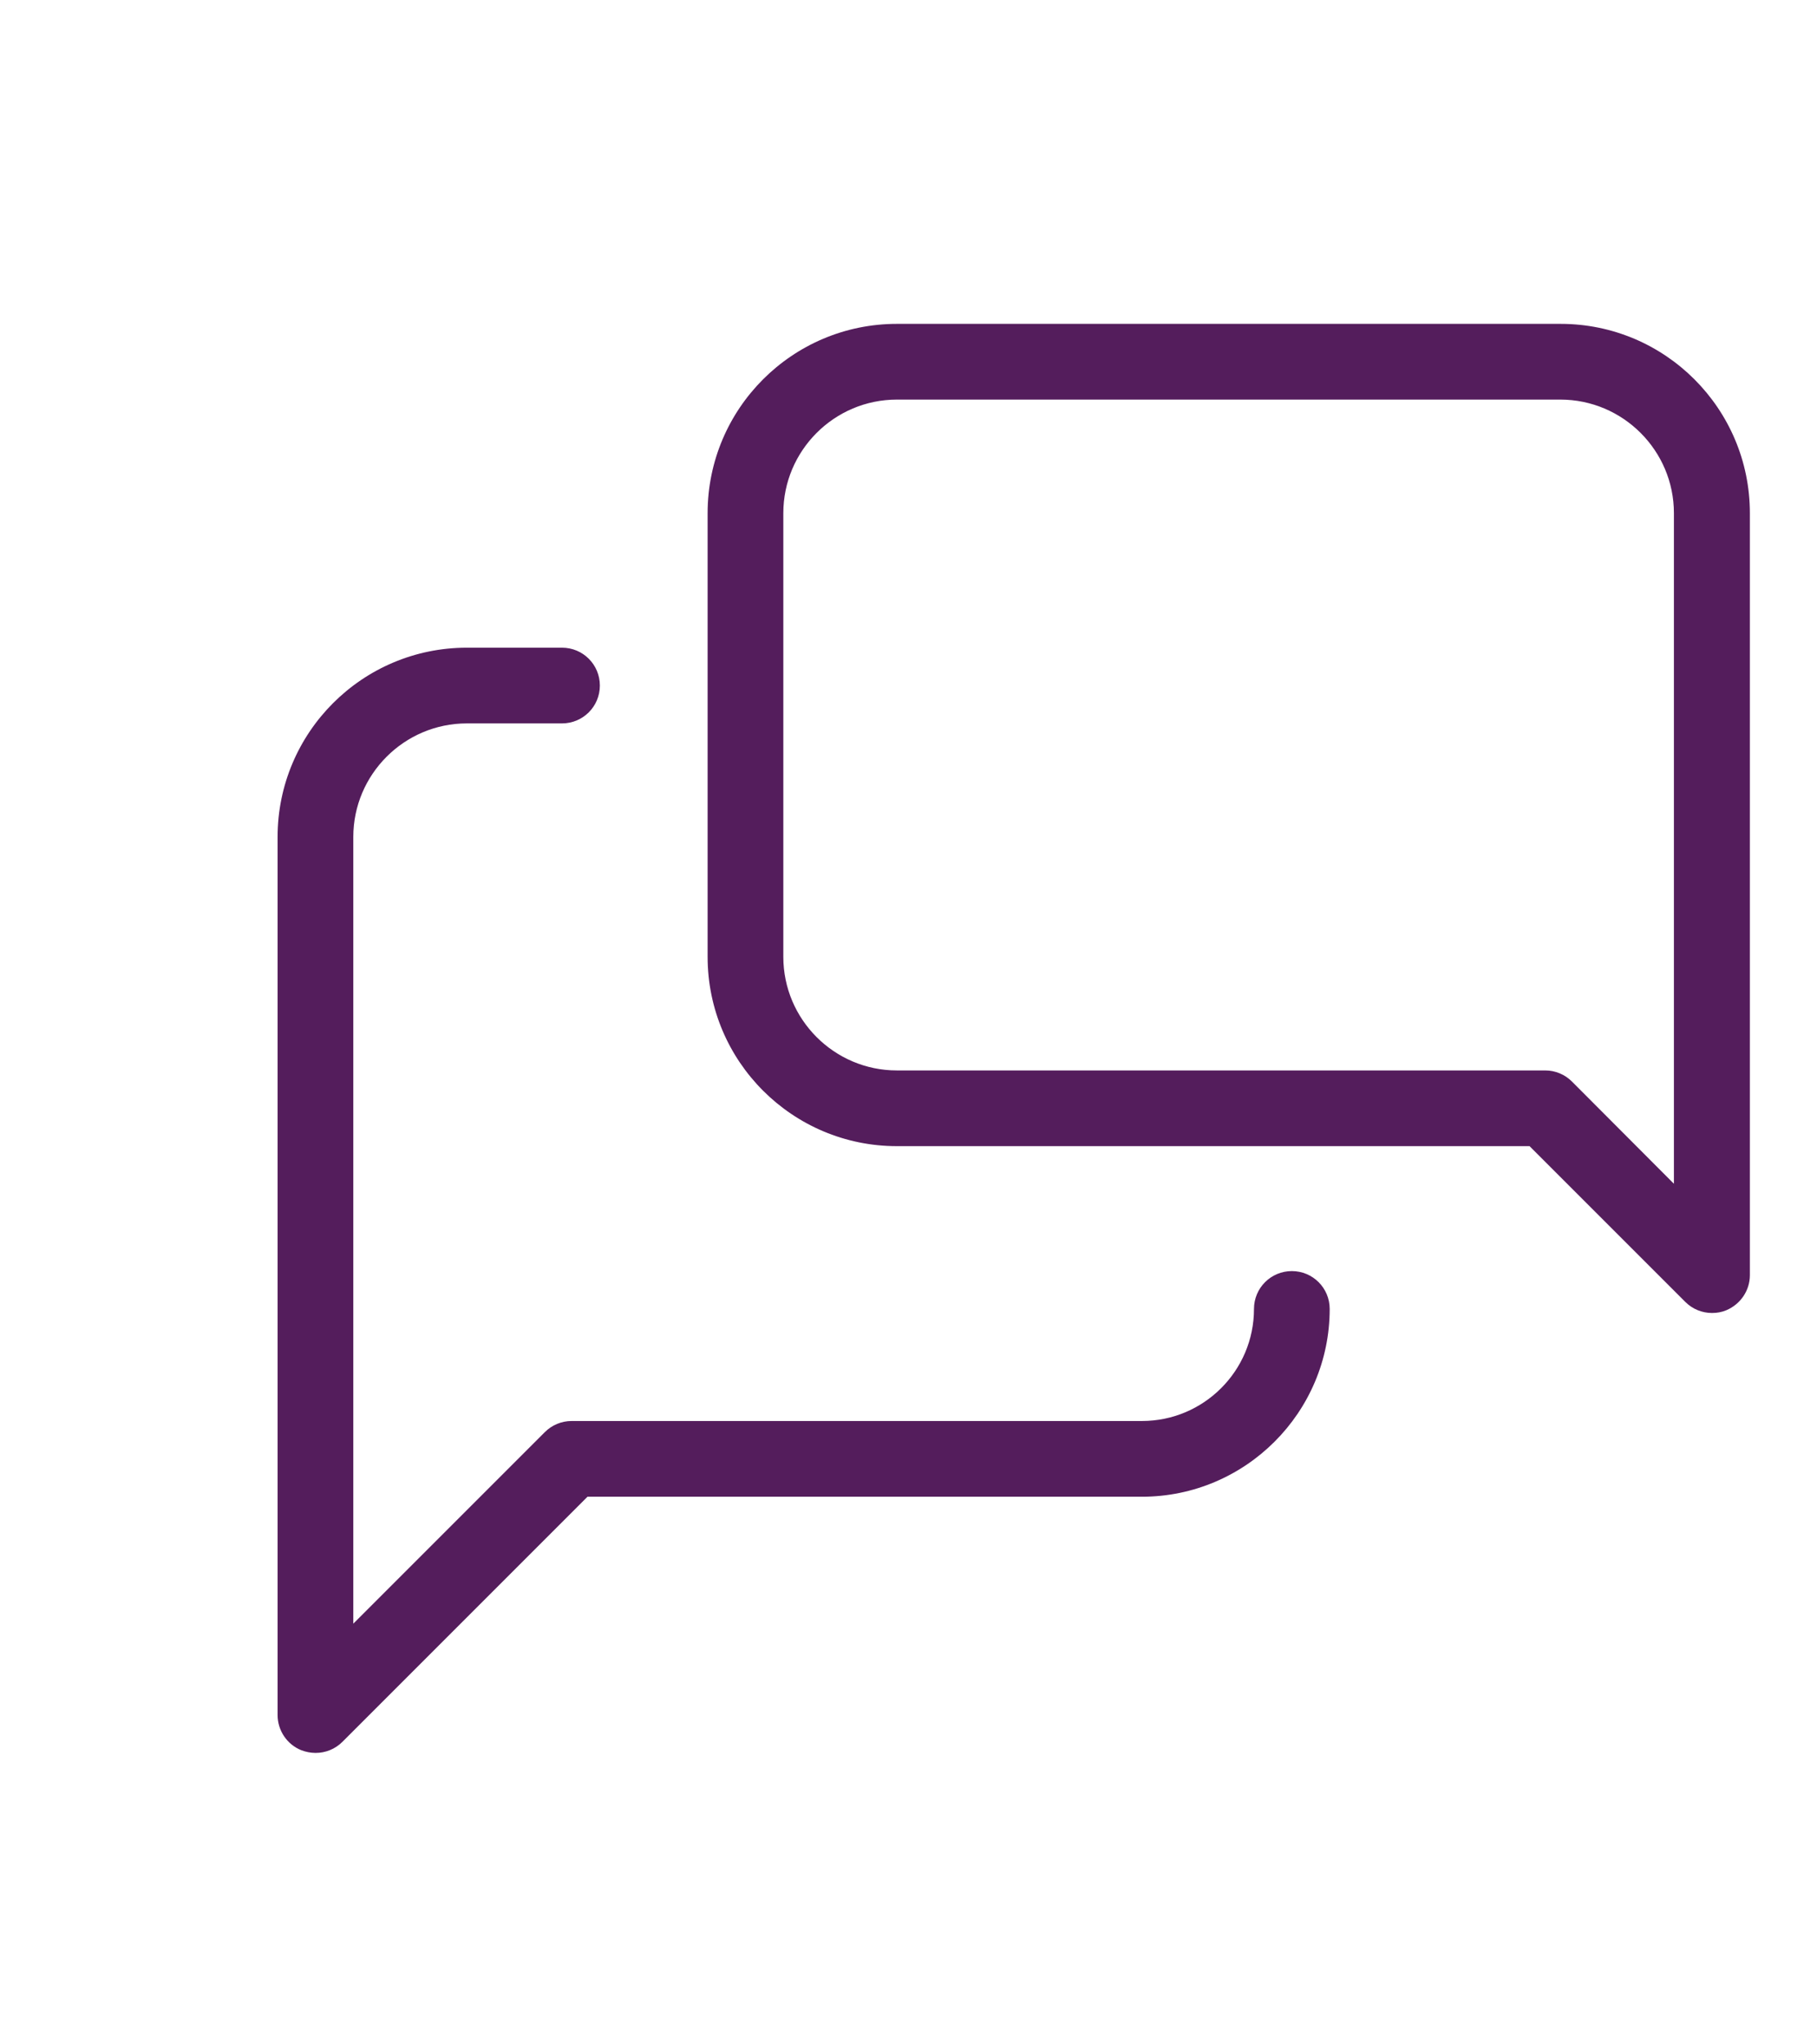 <svg xmlns="http://www.w3.org/2000/svg" width="72" height="81" viewBox="0 0 72 81" fill="none"><path d="M12.5 69.452C12.31 69.452 12.11 69.412 11.93 69.342C11.37 69.112 11 68.562 11 67.952V33.162C11 29.022 14.36 25.662 18.5 25.662H22.27C23.1 25.662 23.77 26.332 23.77 27.162C23.77 27.992 23.1 28.662 22.27 28.662H18.5C16.02 28.662 14 30.682 14 33.162V64.332L21.59 56.742C21.87 56.462 22.25 56.302 22.65 56.302H45.25C47.7 56.302 49.69 54.312 49.69 51.862C49.69 51.032 50.36 50.362 51.19 50.362C52.02 50.362 52.69 51.032 52.69 51.862C52.69 55.962 49.35 59.302 45.25 59.302H23.28L13.57 69.012C13.28 69.302 12.9 69.452 12.51 69.452H12.5Z" fill="#541D5C"></path><path d="M67.84 52.022C67.45 52.022 67.07 51.872 66.78 51.582L60.61 45.412H35.54C31.4 45.412 28.04 42.052 28.04 37.912V20.332C28.04 16.192 31.4 12.832 35.54 12.832H61.84C65.98 12.832 69.34 16.192 69.34 20.332V50.522C69.34 51.132 68.97 51.672 68.41 51.912C68.22 51.992 68.03 52.022 67.84 52.022ZM35.54 15.832C33.06 15.832 31.04 17.852 31.04 20.332V37.912C31.04 40.392 33.06 42.412 35.54 42.412H61.23C61.63 42.412 62.01 42.572 62.29 42.852L66.33 46.902V20.332C66.33 17.852 64.31 15.832 61.83 15.832H35.53H35.54Z" fill="#541D5C"></path></svg>